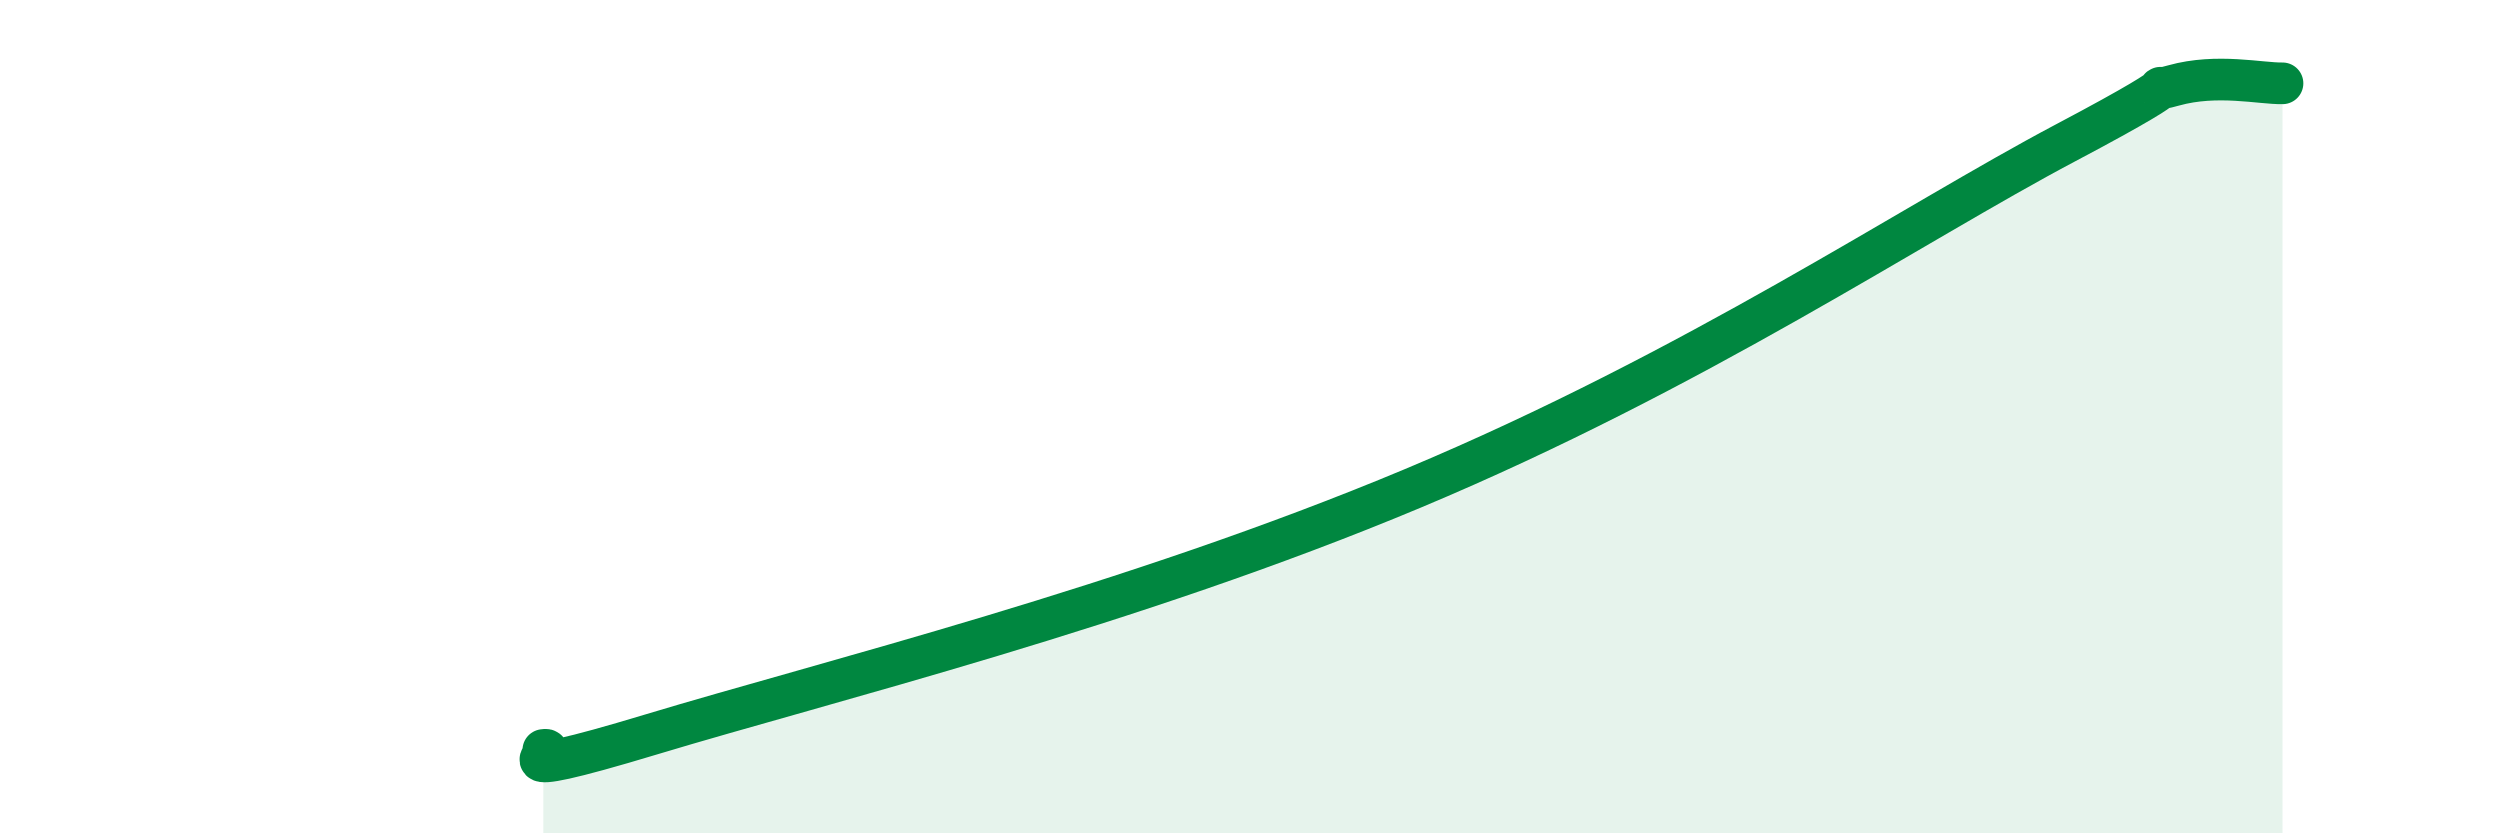 
    <svg width="60" height="20" viewBox="0 0 60 20" xmlns="http://www.w3.org/2000/svg">
      <path
        d="M 13.04,18 C 13.56,17.92 11.48,18.88 15.65,17.62 C 19.82,16.36 27.13,14.56 33.91,11.72 C 40.69,8.88 45.92,5.36 49.57,3.43 C 53.22,1.5 51.13,2.34 52.17,2.05 C 53.21,1.76 54.26,2.01 54.78,2L54.78 20L13.04 20Z"
        fill="#008740"
        opacity="0.1"
        stroke-linecap="round"
        stroke-linejoin="round"
      />
      <path
        d="M 13.04,18 C 13.56,17.92 11.48,18.88 15.65,17.62 C 19.82,16.36 27.13,14.56 33.91,11.72 C 40.69,8.88 45.92,5.36 49.57,3.43 C 53.22,1.5 51.13,2.34 52.17,2.05 C 53.21,1.76 54.26,2.01 54.78,2"
        stroke="#008740"
        stroke-width="1"
        fill="none"
        stroke-linecap="round"
        stroke-linejoin="round"
      />
    </svg>
  